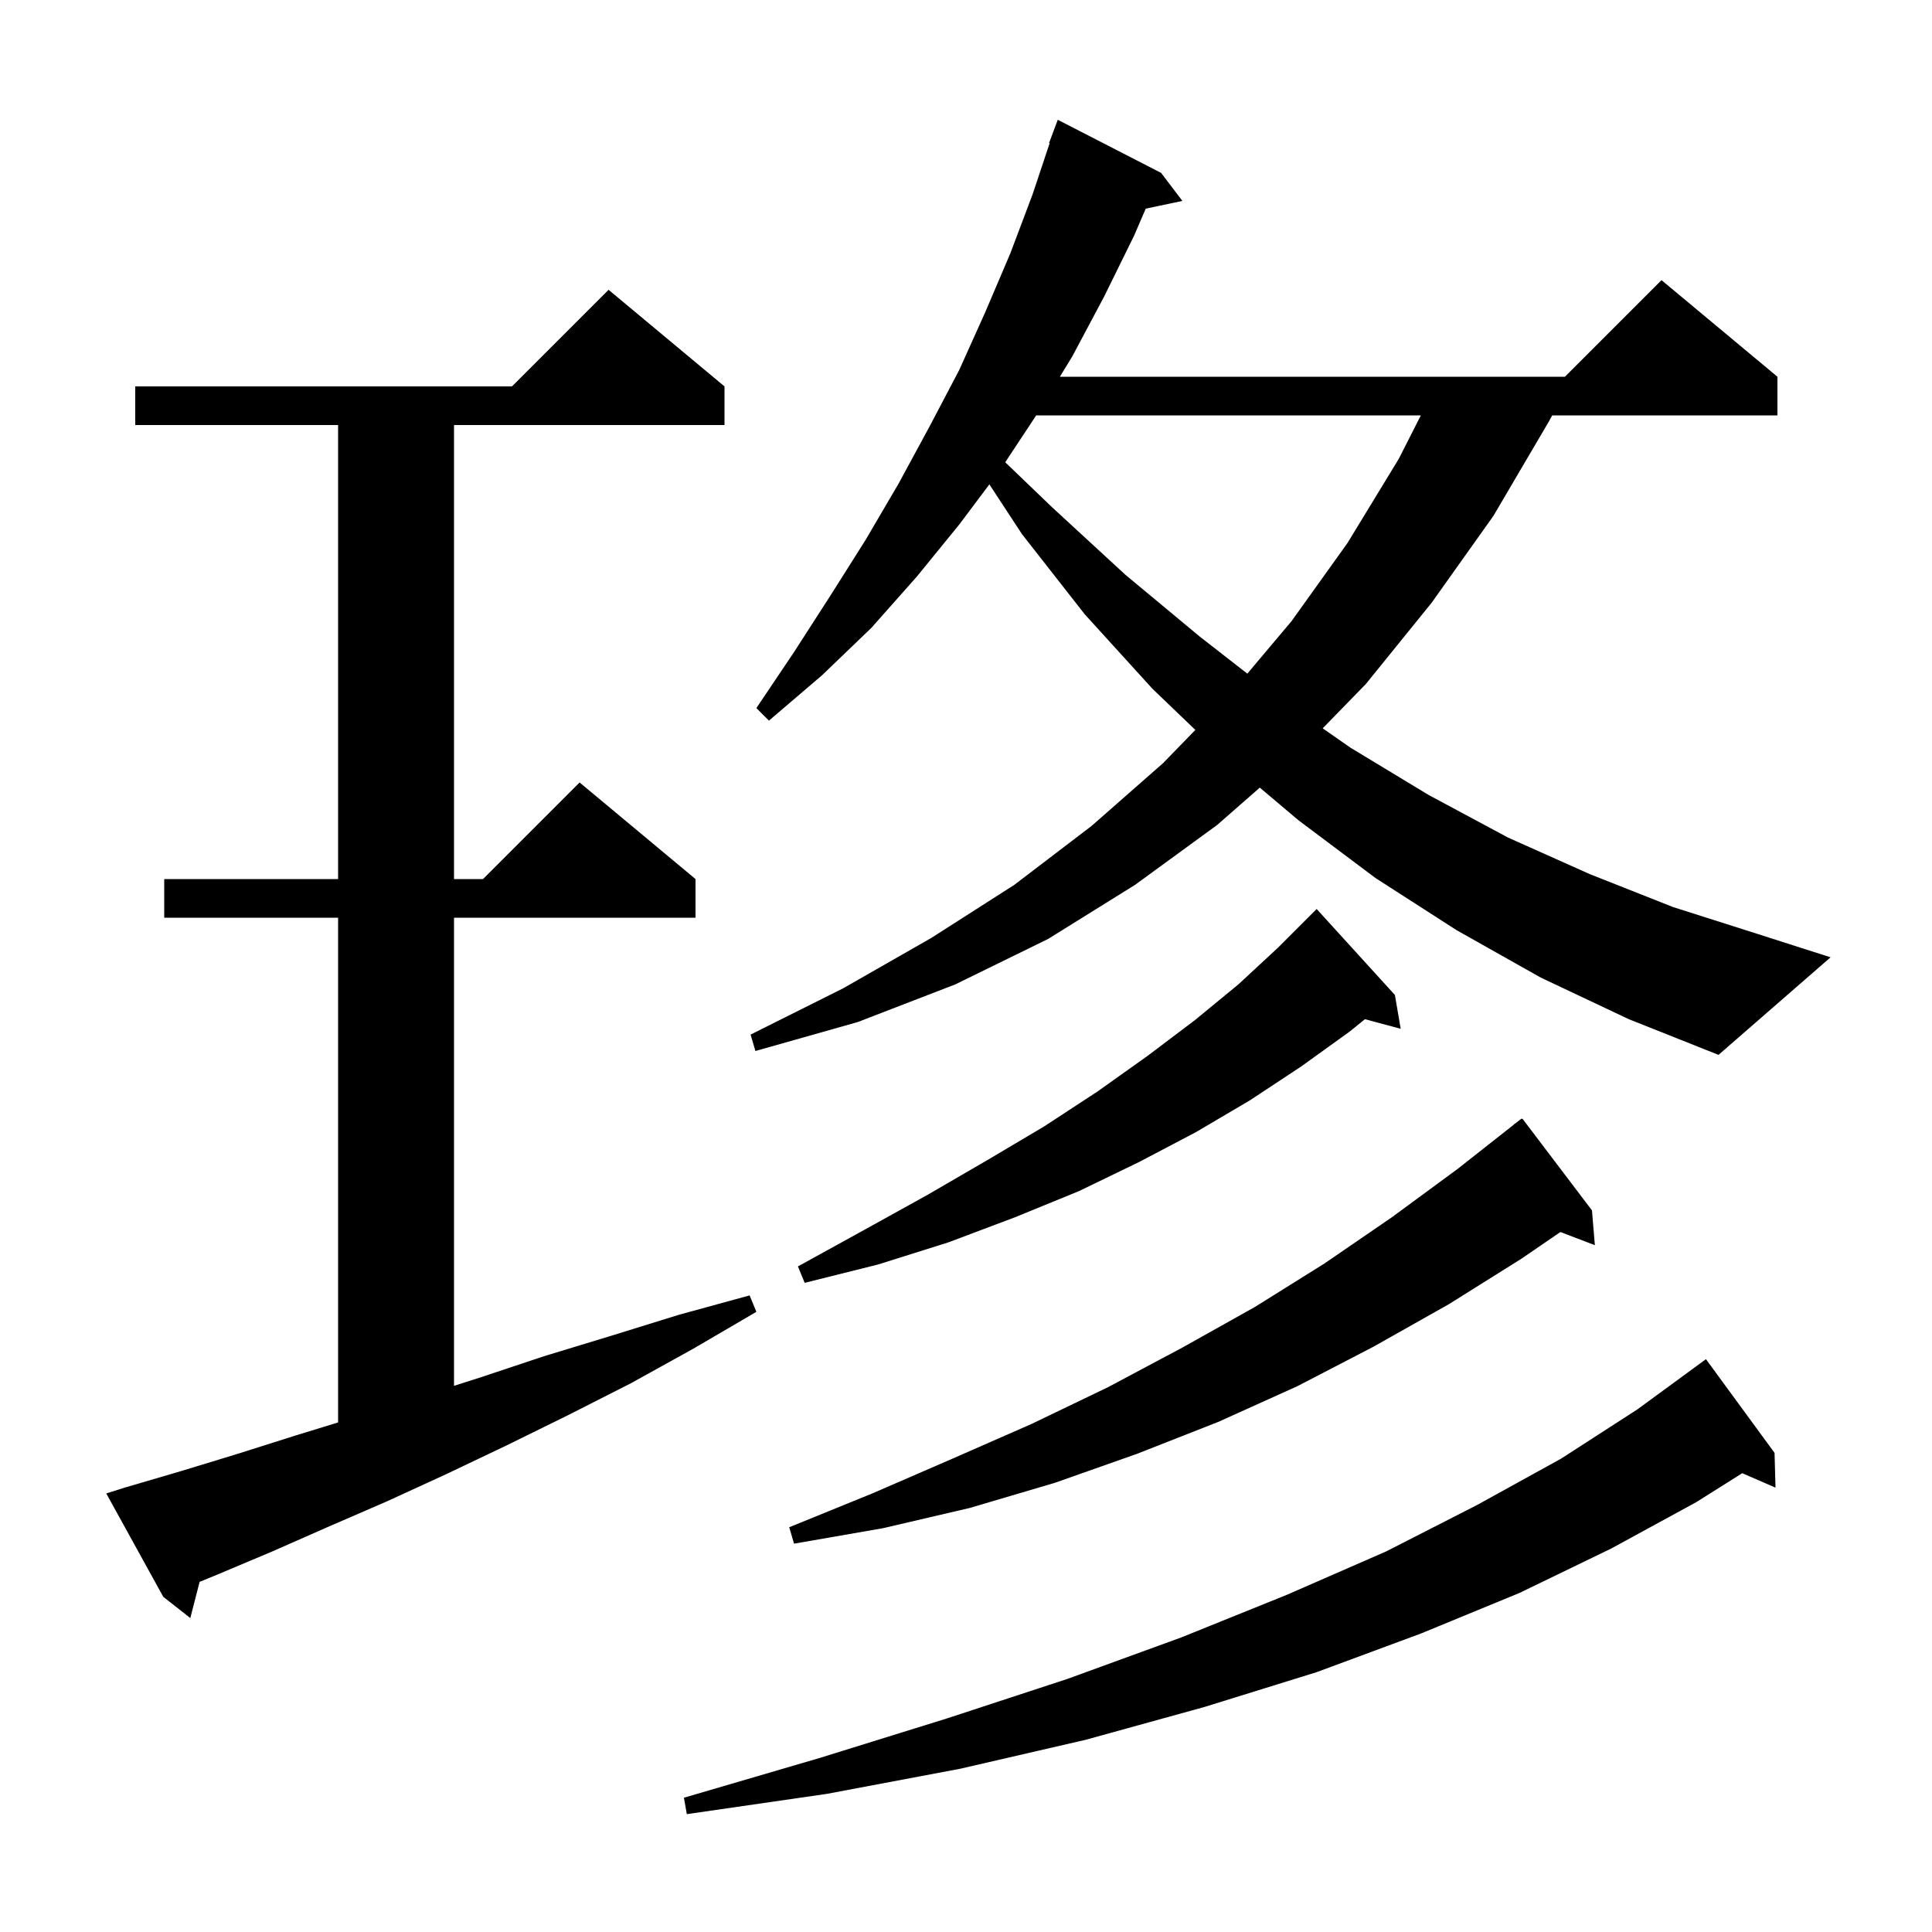 <svg xmlns="http://www.w3.org/2000/svg" xmlns:xlink="http://www.w3.org/1999/xlink" version="1.1" baseProfile="full" viewBox="0 0 200 200" width="200" height="200"><g fill="currentColor"><path d="M 183.7 150.4 L 183.8 154.0 L 180.356 152.505 L 175.6 155.5 L 166.8 160.3 L 157.3 164.9 L 147.1 169.1 L 136.3 173.1 L 124.7 176.7 L 112.4 180.1 L 99.4 183.1 L 85.6 185.7 L 71.1 187.8 L 70.8 186.1 L 84.8 182.0 L 98.0 177.9 L 110.5 173.8 L 122.3 169.5 L 133.2 165.1 L 143.5 160.6 L 152.9 155.8 L 161.6 151.0 L 169.5 145.9 L 176.6 140.7 Z M 12.9 154.0 L 18.7 152.3 L 24.6 150.5 L 30.6 148.6 L 35.0 147.252 L 35.0 95.0 L 17.0 95.0 L 17.0 91.0 L 35.0 91.0 L 35.0 44.0 L 14.0 44.0 L 14.0 40.0 L 53.0 40.0 L 63.0 30.0 L 75.0 40.0 L 75.0 44.0 L 47.0 44.0 L 47.0 91.0 L 50.0 91.0 L 60.0 81.0 L 72.0 91.0 L 72.0 95.0 L 47.0 95.0 L 47.0 143.459 L 49.7 142.6 L 56.3 140.4 L 63.2 138.3 L 70.3 136.1 L 77.6 134.1 L 78.3 135.8 L 71.8 139.6 L 65.3 143.2 L 58.8 146.5 L 52.5 149.6 L 46.2 152.6 L 40.1 155.4 L 34.1 158.0 L 28.2 160.6 L 22.5 163.0 L 20.663 163.754 L 19.7 167.5 L 16.9 165.3 L 11.0 154.6 Z M 164.8 125.3 L 165.1 128.9 L 161.533 127.538 L 157.5 130.3 L 150.0 135.0 L 142.2 139.4 L 134.3 143.5 L 126.1 147.2 L 117.7 150.5 L 109.2 153.5 L 100.4 156.1 L 91.4 158.2 L 82.2 159.8 L 81.7 158.1 L 90.3 154.6 L 98.6 151.0 L 106.8 147.4 L 114.7 143.6 L 122.4 139.5 L 129.9 135.3 L 137.1 130.8 L 144.1 126.0 L 150.9 121.0 L 156.716 116.418 L 156.7 116.4 L 156.95 116.233 L 157.5 115.8 L 157.534 115.844 L 157.6 115.8 Z M 144.4 103.0 L 145.0 106.5 L 141.298 105.508 L 139.7 106.8 L 134.7 110.4 L 129.4 113.9 L 123.8 117.2 L 117.9 120.3 L 111.7 123.3 L 105.1 126.0 L 98.2 128.6 L 90.9 130.9 L 83.3 132.8 L 82.6 131.1 L 89.5 127.3 L 96.0 123.7 L 102.2 120.1 L 108.1 116.6 L 113.6 113.0 L 118.8 109.3 L 123.7 105.6 L 128.2 101.9 L 132.3 98.1 L 136.3 94.1 Z M 159.5 101.2 L 150.8 96.3 L 142.4 90.9 L 134.4 84.9 L 130.415 81.536 L 126.0 85.4 L 117.5 91.6 L 108.5 97.2 L 98.9 101.9 L 88.8 105.8 L 78.2 108.8 L 77.7 107.1 L 87.3 102.3 L 96.4 97.1 L 105.0 91.6 L 113.0 85.5 L 120.4 79.0 L 123.742 75.562 L 119.3 71.3 L 112.3 63.6 L 105.8 55.3 L 102.419 50.142 L 99.3 54.3 L 94.9 59.7 L 90.2 65.0 L 85.1 69.9 L 79.6 74.6 L 78.3 73.3 L 82.2 67.5 L 86.0 61.6 L 89.6 55.9 L 93.0 50.1 L 96.2 44.2 L 99.3 38.3 L 102.0 32.3 L 104.6 26.2 L 106.9 20.1 L 108.661 14.816 L 108.6 14.8 L 109.5 12.4 L 120.2 17.9 L 122.4 20.8 L 118.607 21.599 L 117.4 24.4 L 114.3 30.7 L 111.0 36.9 L 109.719 39.0 L 162.0 39.0 L 172.0 29.0 L 184.0 39.0 L 184.0 43.0 L 160.689 43.0 L 160.3 43.7 L 154.6 53.4 L 148.2 62.4 L 141.4 70.8 L 136.924 75.397 L 139.8 77.4 L 147.9 82.3 L 156.1 86.7 L 164.6 90.5 L 173.2 93.9 L 182.0 96.7 L 189.5 99.1 L 177.9 109.2 L 168.6 105.5 Z M 107.268 43.0 L 104.061 47.852 L 108.9 52.5 L 116.5 59.5 L 124.2 65.9 L 129.123 69.736 L 133.7 64.3 L 139.5 56.2 L 144.8 47.5 L 147.085 43.0 Z "/></g></svg>